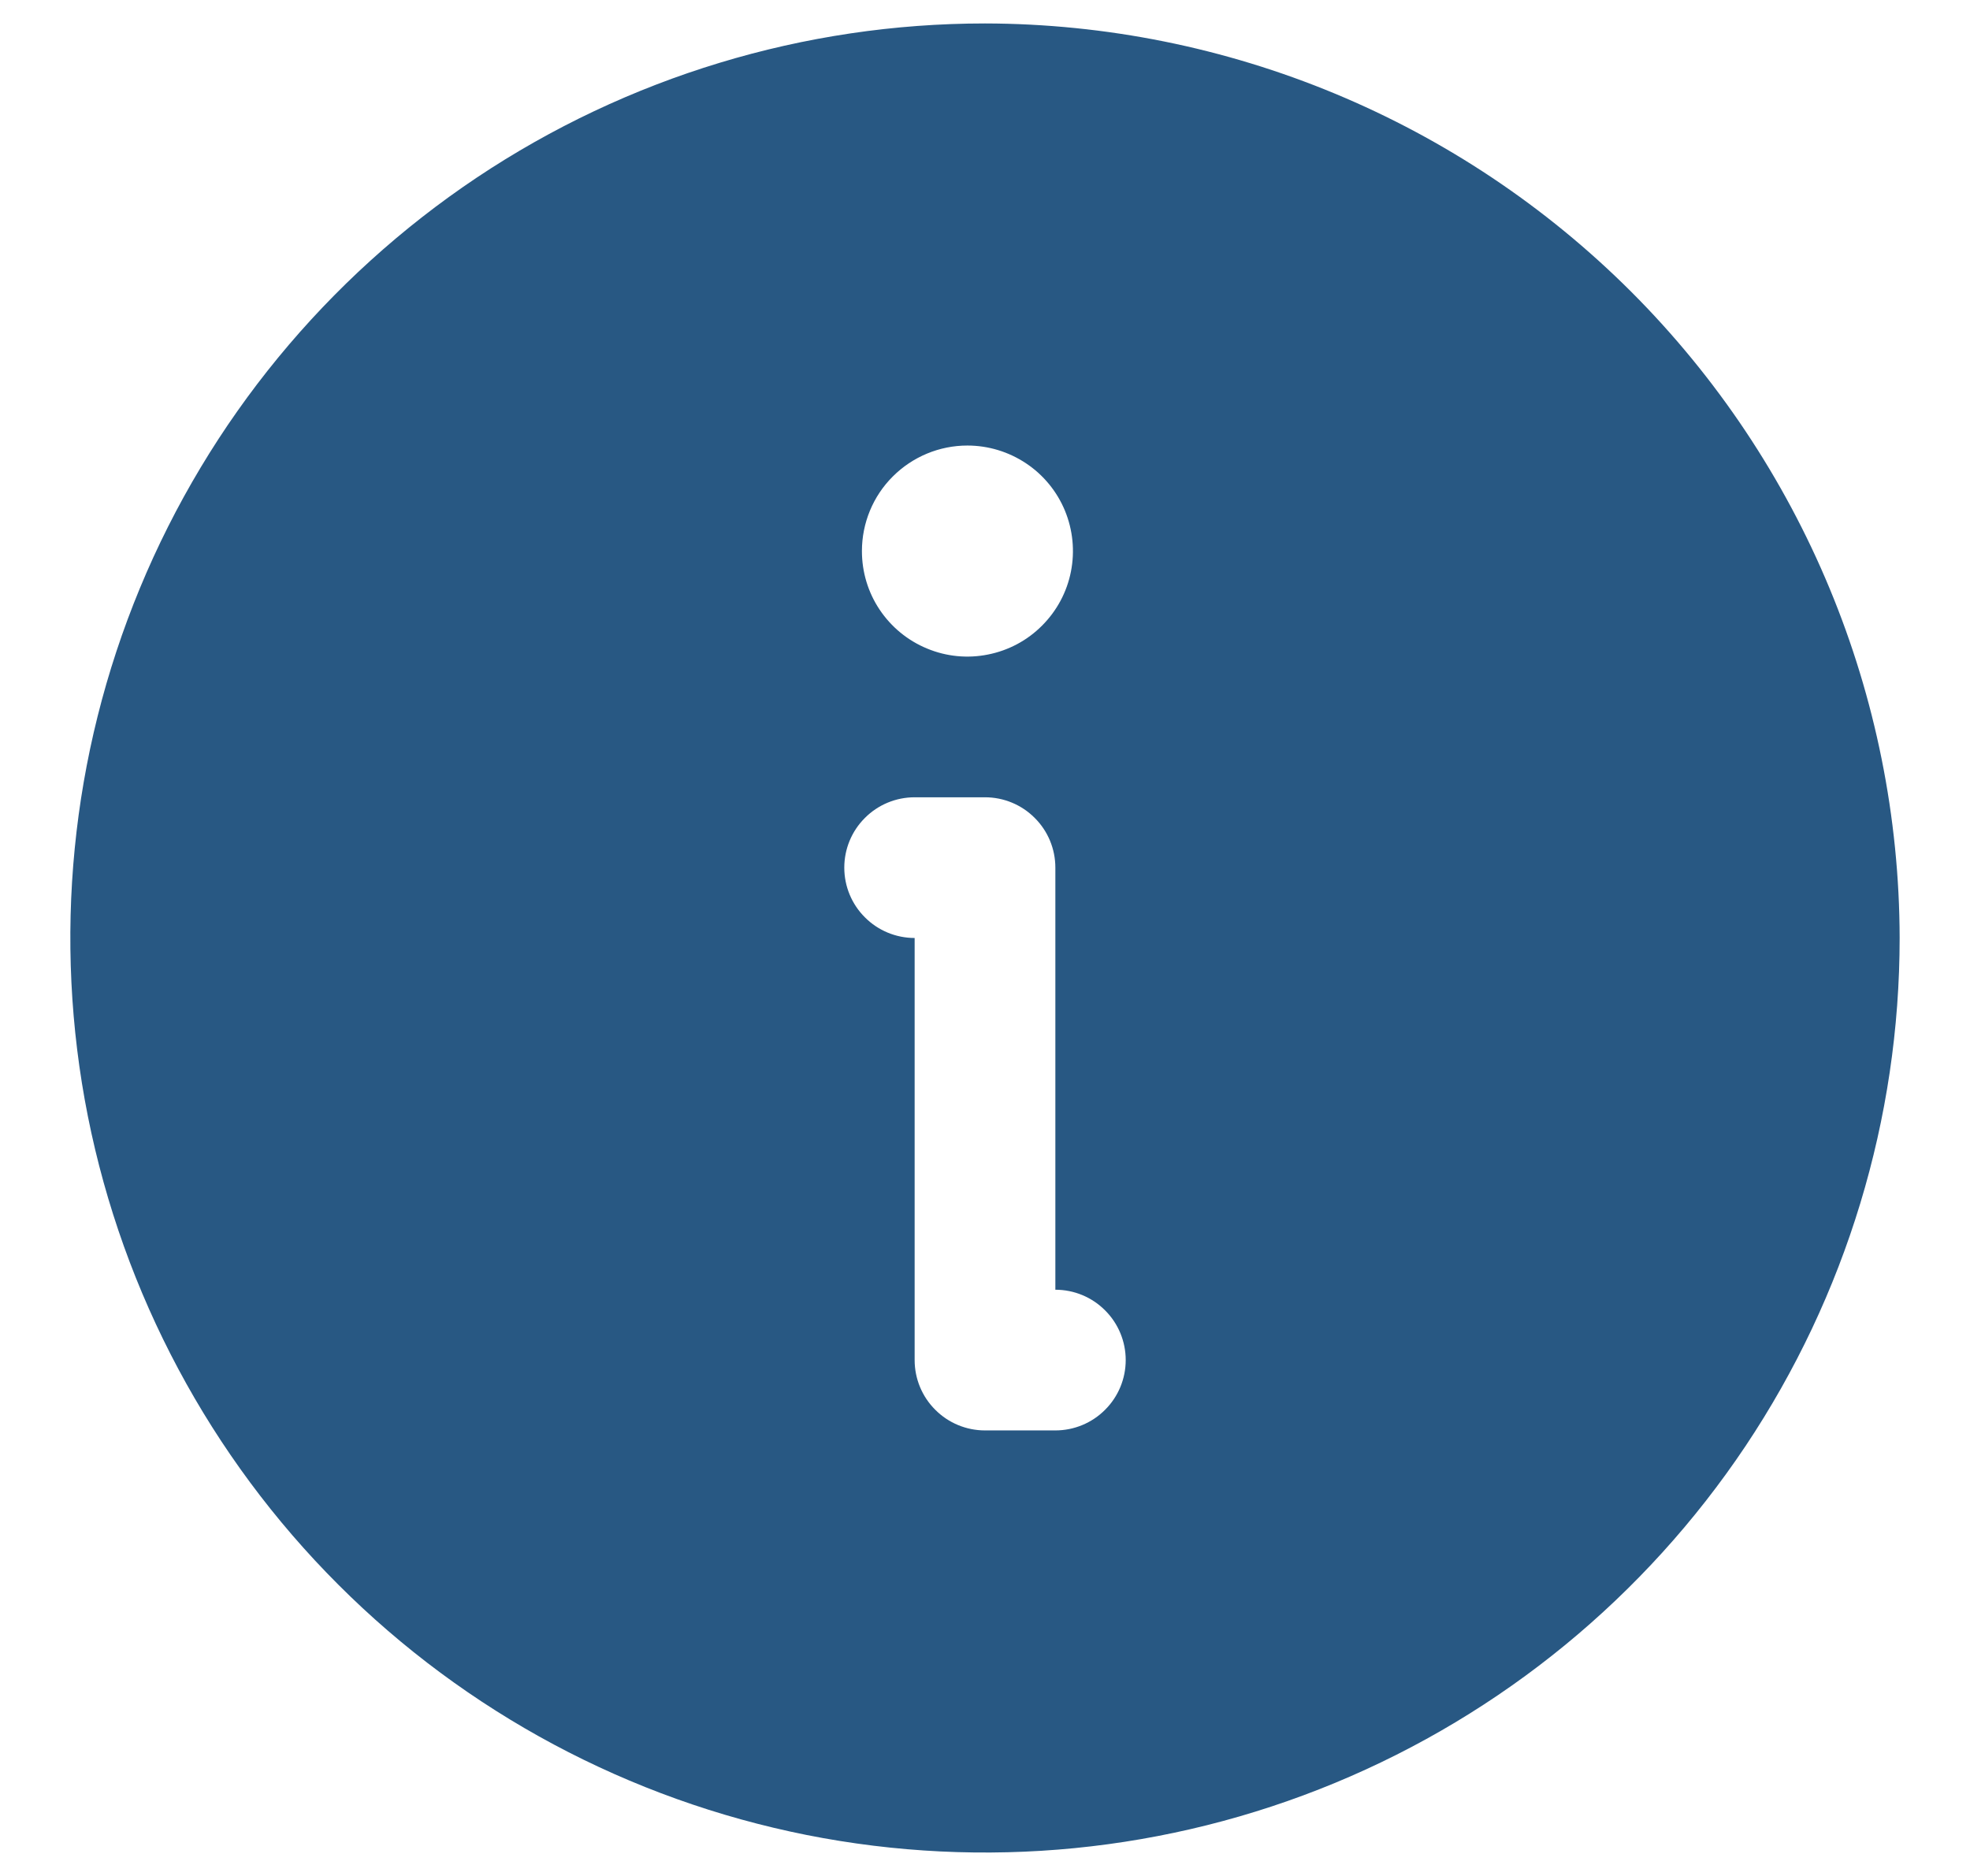 <svg width="21" height="20" viewBox="0 0 21 20" fill="none" xmlns="http://www.w3.org/2000/svg">
<g clip-path="url(#clip0_6_68)">
<path d="M10.5 0.25C8.572 0.25 6.687 0.822 5.083 1.893C3.48 2.965 2.23 4.487 1.492 6.269C0.754 8.05 0.561 10.011 0.937 11.902C1.314 13.793 2.242 15.531 3.606 16.894C4.969 18.258 6.707 19.186 8.598 19.563C10.489 19.939 12.45 19.746 14.231 19.008C16.013 18.27 17.535 17.02 18.607 15.417C19.678 13.813 20.25 11.928 20.25 10C20.245 7.416 19.216 4.939 17.389 3.111C15.561 1.284 13.084 0.255 10.5 0.25ZM10.312 4.75C10.535 4.75 10.752 4.816 10.938 4.94C11.123 5.063 11.267 5.239 11.352 5.444C11.437 5.65 11.459 5.876 11.416 6.094C11.373 6.313 11.265 6.513 11.108 6.67C10.951 6.828 10.75 6.935 10.532 6.978C10.314 7.022 10.088 7 9.882 6.914C9.676 6.829 9.501 6.685 9.377 6.5C9.253 6.315 9.188 6.098 9.188 5.875C9.188 5.577 9.306 5.29 9.517 5.08C9.728 4.869 10.014 4.75 10.312 4.75ZM11.25 15.25H10.5C10.301 15.25 10.11 15.171 9.97 15.03C9.829 14.89 9.75 14.699 9.75 14.5V10C9.551 10 9.36 9.921 9.22 9.78C9.079 9.64 9 9.449 9 9.25C9 9.051 9.079 8.86 9.22 8.72C9.36 8.579 9.551 8.5 9.75 8.5H10.5C10.699 8.5 10.89 8.579 11.03 8.72C11.171 8.86 11.25 9.051 11.25 9.25V13.75C11.449 13.75 11.64 13.829 11.78 13.97C11.921 14.11 12 14.301 12 14.5C12 14.699 11.921 14.89 11.78 15.03C11.64 15.171 11.449 15.25 11.25 15.25Z" fill="#285883"/>
</g>
<defs>
<clipPath id="clip0_6_68">
<rect width="20" height="20" fill="white" transform="translate(0.5)"/>
</clipPath>
</defs>
</svg>
